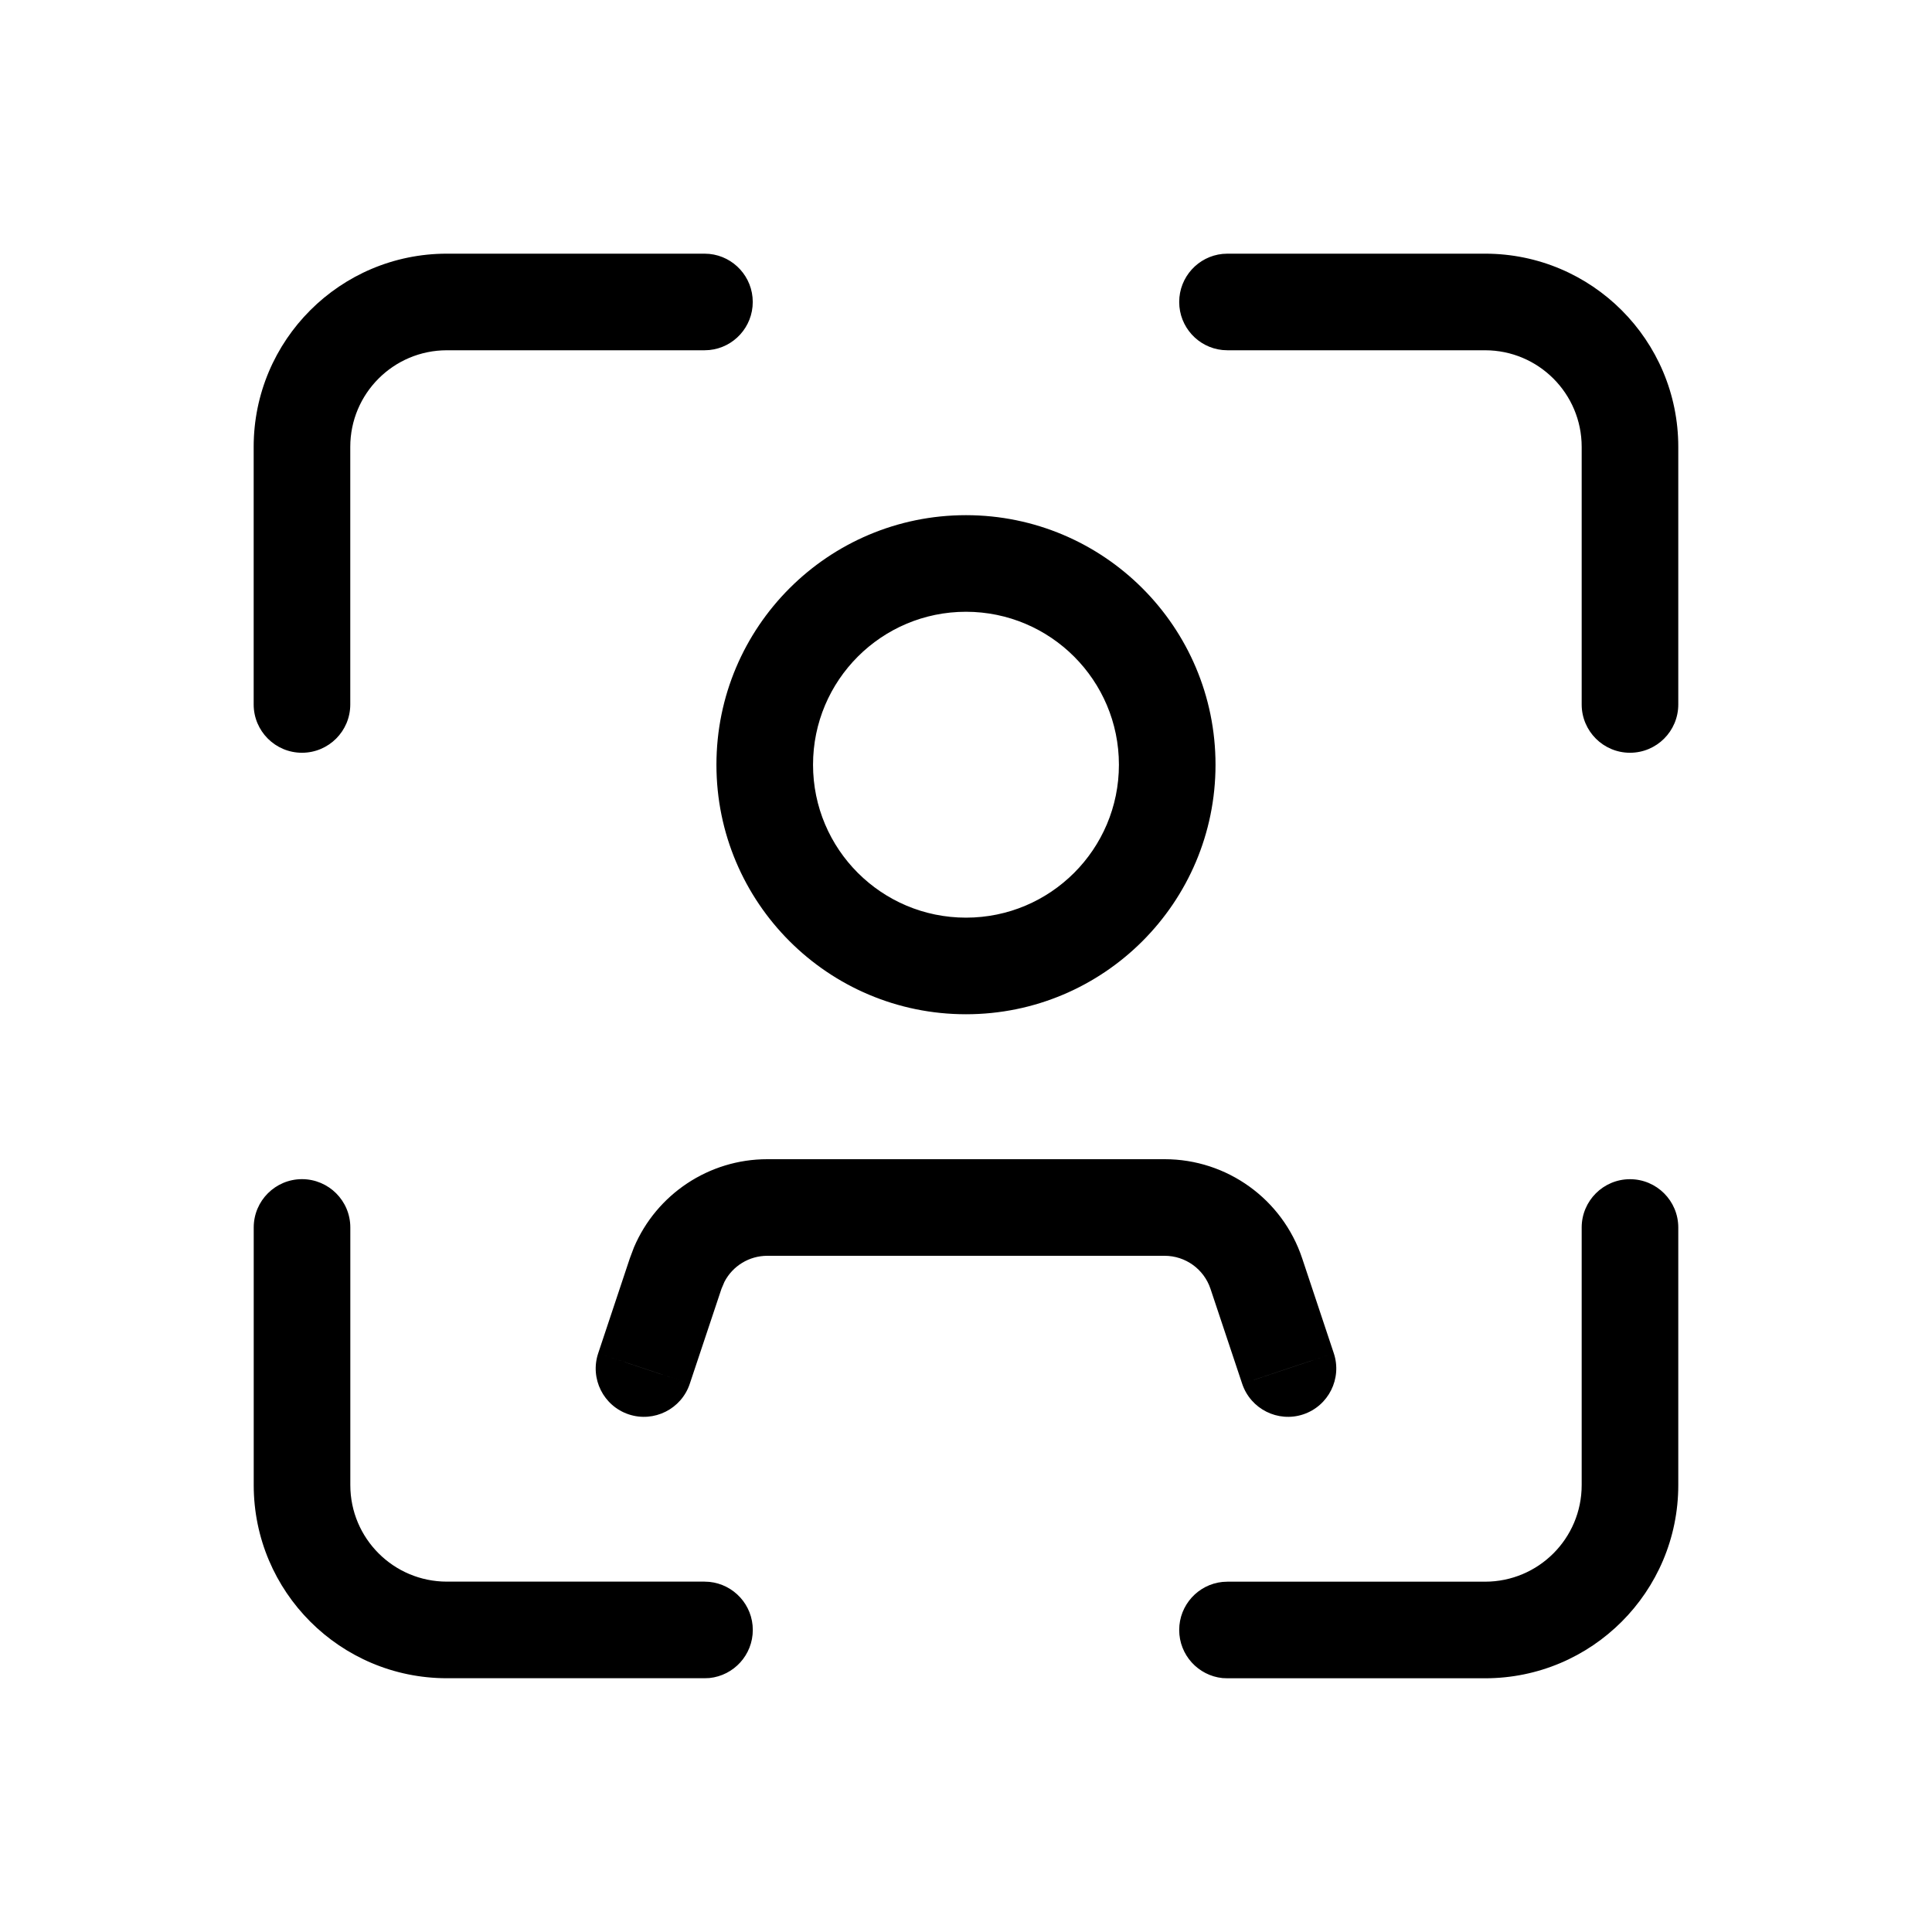 <svg width="40" height="40" viewBox="0 0 40 40" fill="none" xmlns="http://www.w3.org/2000/svg">
<path d="M33.747 24.414C34.299 24.414 34.747 24.862 34.747 25.414V30.747C34.747 32.956 32.956 34.747 30.747 34.747H25.414L25.311 34.743C24.807 34.691 24.414 34.265 24.414 33.747C24.414 33.23 24.807 32.803 25.311 32.752L25.414 32.747H30.747C31.852 32.747 32.747 31.852 32.747 30.747V25.414C32.747 24.862 33.195 24.414 33.747 24.414ZM6.253 24.413C6.805 24.414 7.253 24.861 7.253 25.413V30.747C7.253 31.851 8.148 32.746 9.253 32.746H14.586L14.688 32.751C15.193 32.803 15.586 33.229 15.586 33.746C15.586 34.264 15.193 34.69 14.688 34.742L14.586 34.746H9.253C7.044 34.746 5.253 32.956 5.253 30.747V25.413C5.253 24.861 5.701 24.413 6.253 24.413ZM14.281 28.65C14.107 29.173 13.54 29.457 13.017 29.283C12.493 29.108 12.21 28.542 12.385 28.018L14.281 28.65ZM27.615 28.018C27.789 28.541 27.506 29.108 26.982 29.283C26.459 29.457 25.893 29.173 25.718 28.65L27.615 28.018ZM24.113 24C25.404 24 26.552 24.827 26.96 26.052L27.615 28.018L26.666 28.333L25.718 28.65L25.062 26.684C24.926 26.276 24.544 26 24.113 26H15.886C15.509 26 15.169 26.211 14.999 26.538L14.937 26.684L14.281 28.65L13.333 28.333L12.385 28.018L13.04 26.052L13.125 25.826C13.592 24.727 14.675 24 15.886 24H24.113ZM20 10.666C22.853 10.667 25.166 12.98 25.166 15.833C25.166 18.686 22.853 20.999 20 20.999C17.147 20.999 14.833 18.687 14.833 15.833C14.833 12.98 17.147 10.666 20 10.666ZM20 12.666C18.251 12.666 16.833 14.085 16.833 15.833C16.833 17.582 18.251 18.999 20 18.999C21.748 18.999 23.166 17.582 23.166 15.833C23.166 14.085 21.748 12.667 20 12.666ZM14.688 5.257C15.192 5.308 15.585 5.735 15.585 6.252C15.585 6.77 15.192 7.196 14.688 7.247L14.585 7.252H9.252C8.147 7.252 7.252 8.148 7.252 9.252V14.585C7.252 15.138 6.804 15.585 6.252 15.585C5.7 15.585 5.252 15.137 5.252 14.585V9.252C5.252 7.043 7.043 5.252 9.252 5.252H14.585L14.688 5.257ZM30.747 5.252C32.956 5.252 34.747 7.043 34.747 9.252V14.585C34.747 15.138 34.299 15.585 33.747 15.585C33.195 15.585 32.747 15.137 32.747 14.585V9.252C32.747 8.148 31.852 7.252 30.747 7.252H25.414L25.311 7.247C24.807 7.196 24.414 6.77 24.414 6.252C24.414 5.735 24.807 5.308 25.311 5.257L25.414 5.252H30.747Z" fill="black"/>
</svg>
